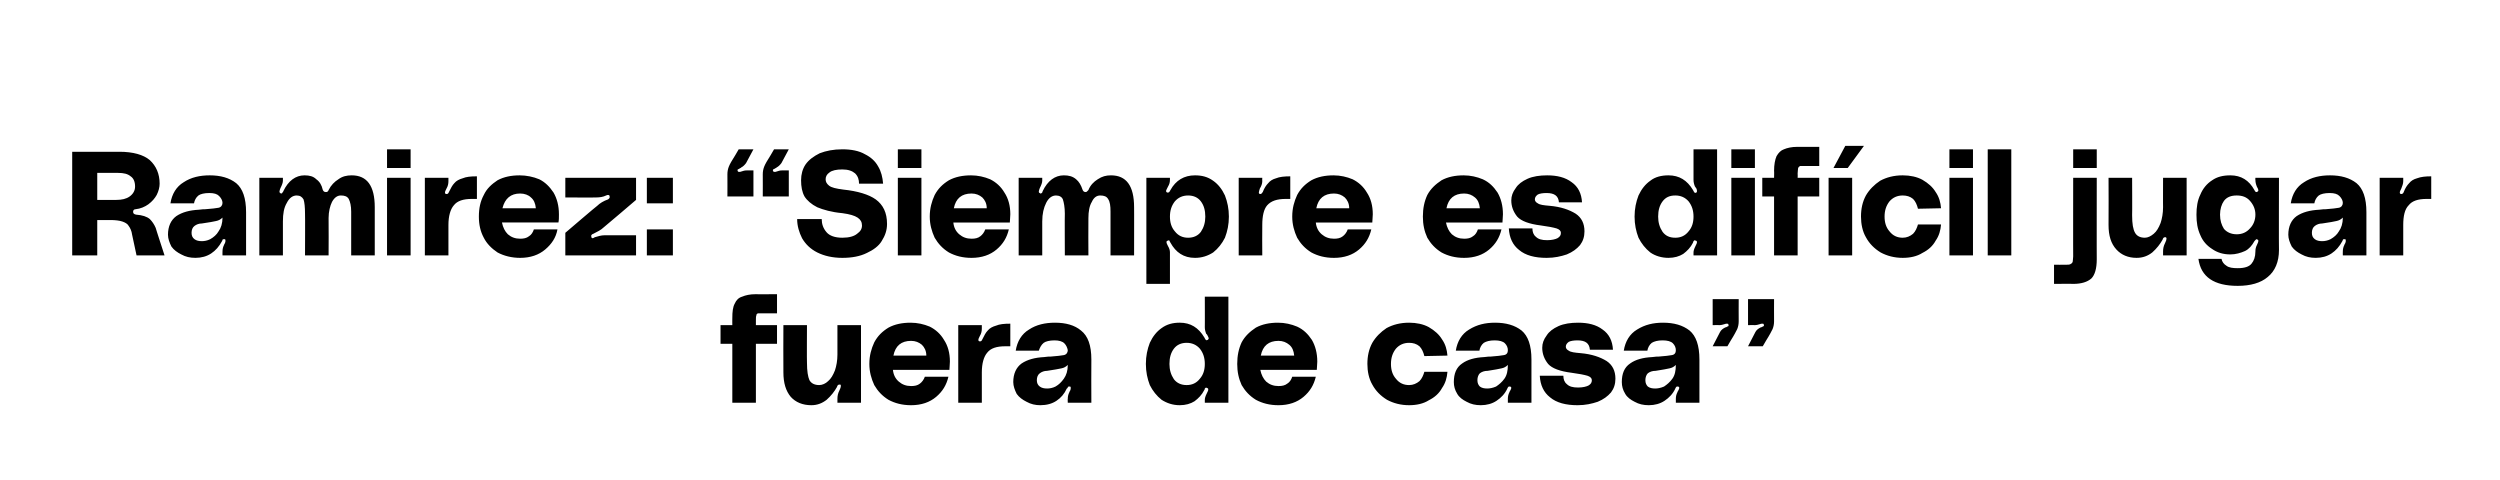 <?xml version="1.0" standalone="no"?><!DOCTYPE svg PUBLIC "-//W3C//DTD SVG 1.1//EN" "http://www.w3.org/Graphics/SVG/1.1/DTD/svg11.dtd"><svg xmlns="http://www.w3.org/2000/svg" version="1.1" width="509px" height="97.8px" viewBox="0 -28 509 97.8" style="top:-28px"><desc>Ramirez: “Siempre es dif cil jugar fuera de casa”</desc><defs/><g id="Polygon41224"><path d="m155.3 35.8h-1c-.2.1-.3.2-.3.4c-.1.2-.1.6-.1 1.1c-.02.02 0 .9 0 .9h4.3v3.8h-4.3v12h-4.8v-12h-2.4v-3.8h2.4s-.02-1.42 0-1.4c0-1.3.1-2.3.5-3c.3-.7.8-1.2 1.5-1.4c.7-.3 1.6-.5 2.7-.5c-.04.02 4.4 0 4.4 0v3.9h-2.9s.02-.04 0 0zm9.9 18.7c-1.8 0-3.2-.6-4.2-1.7c-1-1.2-1.5-2.8-1.5-5c-.04-.04 0-9.6 0-9.6h4.8s-.04 7.64 0 7.6c0 1.8.2 2.9.5 3.6c.4.7 1.1 1 2 1c.6 0 1.3-.3 1.8-.8c.6-.5 1-1.2 1.4-2.2c.3-.9.5-2 .5-3.2v-6h4.8V54h-4.8v-.8c0-.6.1-1.1.4-1.7c.2-.4.3-.7.3-.9c0-.2 0-.3-.2-.3h-.1c-.2 0-.4.1-.5.5c-.5.9-1.2 1.8-2.1 2.6c-.9.7-1.9 1.1-3.1 1.1zm28.2-8.9c0 .7-.1 1.2-.1 1.7h-11.5c.1 1 .5 1.8 1.2 2.4c.7.6 1.5.9 2.5.9c.7 0 1.3-.1 1.8-.5c.4-.3.8-.8 1-1.4h4.8c-.4 1.7-1.2 3-2.5 4.1c-1.3 1.1-3 1.7-5.1 1.7c-1.8 0-3.3-.4-4.6-1.1c-1.3-.8-2.2-1.8-2.9-3c-.6-1.3-1-2.7-1-4.3c0-1.7.4-3.1 1-4.4c.7-1.3 1.6-2.2 2.9-3c1.3-.7 2.8-1 4.5-1c1.4 0 2.7.3 3.9.8c1.2.6 2.2 1.5 2.9 2.7c.8 1.2 1.2 2.7 1.2 4.4zm-7.9-4.2c-2 0-3.2 1-3.6 3h6.7c0-1-.4-1.7-.9-2.2c-.6-.5-1.3-.8-2.2-.8zm14.1.1c.1 0 .3-.1.4-.4c.4-.8.7-1.4 1.1-1.8c.4-.5 1-.8 1.7-1c.7-.3 1.6-.4 2.9-.4v4.6h-1c-1.8 0-3 .4-3.7 1.3c-.7.8-1.1 2.2-1.1 4v6.2h-4.8V38.2h4.8v.7c0 .5-.1 1-.4 1.5c-.2.4-.3.6-.3.8c0 .2.1.3.3.3h.1zm6.7 8.3c0-1.7.6-3 1.7-3.8c1.2-.8 2.7-1.2 4.6-1.3c.6-.1 1-.1 1.3-.1c1.3-.1 2.2-.2 2.7-.3c.5-.1.8-.5.8-1c-.1-.5-.3-1-.7-1.4c-.4-.4-1.1-.6-2-.6c-1 0-1.8.2-2.2.5c-.5.4-.8 1-1 1.6h-4.7c.3-1.9 1.2-3.4 2.7-4.3c1.5-1 3.3-1.4 5.3-1.4c2.2 0 4 .5 5.3 1.6c1.4 1.1 2.1 3 2.1 5.9c-.04.04 0 8.8 0 8.8h-4.8s-.04-.81 0-.8c0-.5.1-.9.3-1.3c0-.1.1-.2.2-.4c.1-.2.1-.4.1-.5c0-.2 0-.2-.1-.3h-.2c-.2 0-.3 0-.3.2c-.1.1-.1.2-.2.2c-.5 1.1-1.2 1.9-2.1 2.5c-.9.6-2 .9-3.3.9c-1 0-1.9-.2-2.8-.7c-.8-.4-1.5-.9-2-1.6c-.4-.8-.7-1.6-.7-2.4zm11.1-3.5c-.4.4-.8.6-1.3.7c-.5.1-1.5.3-2.9.5c-.6 0-1.1.2-1.5.5c-.4.3-.6.8-.6 1.4c0 .6.2 1 .6 1.3c.4.3.9.4 1.5.4c.5 0 1.1-.1 1.7-.4c.7-.4 1.2-.9 1.7-1.6c.5-.7.8-1.6.8-2.8zm32.7 7.7h-4.8s.02-.57 0-.6c0-.3.1-.7.4-1.3c.2-.4.3-.6.3-.8c0-.2-.1-.3-.3-.3l-.1-.1c-.1 0-.2.1-.3.2c0 .2-.1.3-.1.3c-.5 1-1.2 1.7-2 2.3c-.8.5-1.8.8-3 .8c-1.4 0-2.6-.4-3.7-1.1c-1-.8-1.8-1.8-2.4-3c-.5-1.3-.8-2.7-.8-4.3c0-1.6.3-3 .8-4.3c.6-1.3 1.4-2.3 2.4-3c1.1-.8 2.3-1.1 3.7-1.1c2.2 0 3.8 1 5 3c.1.2.2.4.3.5c.1.1.2.1.4 0c.1-.1.2-.2.2-.3c0-.1-.1-.3-.2-.5c-.1-.2-.2-.4-.3-.4c-.2-.5-.3-.9-.3-1.4c.02.04 0-6.2 0-6.2h4.8V54zm-8.5-3.6c1.1 0 2-.4 2.7-1.3c.7-.8 1-1.8 1-3c0-1.2-.3-2.2-1-3.1c-.7-.8-1.6-1.2-2.7-1.2c-1.1 0-2 .4-2.6 1.2c-.6.8-.9 1.8-.9 3.1c0 1.2.3 2.2.9 3.1c.6.8 1.5 1.2 2.6 1.2zm26.6-4.8c0 .7-.1 1.2-.1 1.7h-11.5c.2 1 .6 1.8 1.2 2.4c.7.6 1.5.9 2.5.9c.7 0 1.3-.1 1.8-.5c.5-.3.8-.8 1-1.4h4.8c-.4 1.7-1.2 3-2.5 4.1c-1.3 1.1-3 1.7-5.1 1.7c-1.8 0-3.3-.4-4.6-1.1c-1.3-.8-2.2-1.8-2.9-3c-.6-1.3-.9-2.7-.9-4.3c0-1.7.3-3.1.9-4.4c.7-1.3 1.7-2.2 2.9-3c1.3-.7 2.8-1 4.5-1c1.4 0 2.7.3 3.9.8c1.3.6 2.2 1.5 3 2.7c.7 1.2 1.1 2.7 1.1 4.4zm-7.9-4.2c-2 0-3.2 1-3.6 3h6.8c-.1-1-.4-1.7-1-2.2c-.6-.5-1.3-.8-2.2-.8zm18.1 4.7c0-1.6.3-3 1-4.3c.7-1.2 1.7-2.2 2.9-3c1.3-.7 2.8-1.1 4.6-1.1c1.5 0 2.9.3 4 .9c1.2.7 2.1 1.5 2.7 2.5c.7 1 1 2.1 1.1 3.3l-4.7.1c-.2-.8-.5-1.5-1-2c-.6-.5-1.3-.7-2.1-.7c-1.1 0-2 .4-2.7 1.2c-.7.9-1 1.9-1 3.1c0 1.2.3 2.2 1 3c.7.9 1.6 1.3 2.7 1.3c.8 0 1.5-.3 2.1-.8c.5-.5.8-1.2 1-1.9h4.7c-.1 1.2-.4 2.3-1.1 3.3c-.6 1.1-1.5 1.9-2.7 2.5c-1.1.7-2.5 1-4 1c-1.7 0-3.2-.4-4.5-1.1c-1.3-.8-2.3-1.8-3-3.1c-.7-1.2-1-2.7-1-4.2zm17.6 3.7c0-1.7.5-3 1.7-3.8c1.1-.8 2.6-1.2 4.5-1.3c.6-.1 1.1-.1 1.3-.1c1.3-.1 2.2-.2 2.7-.3c.6-.1.8-.5.8-1c0-.5-.2-1-.6-1.4c-.4-.4-1.1-.6-2.1-.6c-1 0-1.7.2-2.2.5c-.5.4-.8 1-.9 1.6h-4.8c.3-1.9 1.2-3.4 2.7-4.3c1.6-1 3.3-1.4 5.3-1.4c2.2 0 4 .5 5.4 1.6c1.3 1.1 2 3 2 5.9v8.8H307v-.8c0-.5.1-.9.3-1.3c0-.1.1-.2.2-.4c.1-.2.2-.4.2-.5c0-.2-.1-.2-.2-.3h-.2c-.1 0-.2 0-.3.2c-.1.1-.1.2-.1.2c-.5 1.1-1.3 1.9-2.2 2.5c-.9.6-2 .9-3.2.9c-1.1 0-2-.2-2.9-.7c-.8-.4-1.5-.9-1.9-1.6c-.5-.8-.7-1.6-.7-2.4zm11-3.5c-.4.4-.8.6-1.3.7c-.5.1-1.4.3-2.8.5c-.7 0-1.2.2-1.6.5c-.3.3-.5.8-.5 1.4c0 .6.2 1 .5 1.3c.4.3.9.4 1.5.4c.5 0 1.1-.1 1.8-.4c.6-.4 1.2-.9 1.7-1.6c.5-.7.7-1.6.7-2.8zm11.3 2.2c0 .7.2 1.3.7 1.7c.5.5 1.2.7 2.3.7c1 0 1.7-.2 2.1-.4c.5-.3.7-.6.7-1.1c0-.4-.3-.7-.9-.9c-.7-.2-1.7-.4-3.2-.6c-2.4-.3-4-.9-4.8-1.8c-.8-1-1.2-2.1-1.2-3.3c0-.9.3-1.7.9-2.5c.5-.8 1.3-1.4 2.4-1.9c1.1-.5 2.5-.7 4-.7c2 0 3.7.4 5 1.4c1.3.9 2 2.3 2.1 4.1h-4.7c-.1-1.3-.9-1.9-2.5-1.9c-.8 0-1.4.1-1.8.3c-.4.3-.6.6-.6 1c0 .3.2.6.6.8c.4.3 1.2.4 2.4.5c2.3.2 4 .8 5.3 1.6c1.2.8 1.8 2 1.8 3.6c0 1.1-.3 2-.9 2.8c-.7.8-1.5 1.4-2.7 1.9c-1.2.4-2.5.7-4.1.7c-2.4 0-4.3-.5-5.6-1.6c-1.3-1-2-2.5-2.1-4.4c.04-.02 4.8 0 4.8 0c0 0-.02-.02 0 0zm11.9 1.3c0-1.7.5-3 1.7-3.8c1.1-.8 2.6-1.2 4.5-1.3c.6-.1 1.1-.1 1.3-.1c1.3-.1 2.2-.2 2.7-.3c.6-.1.8-.5.8-1c0-.5-.2-1-.6-1.4c-.4-.4-1.1-.6-2.1-.6c-1 0-1.7.2-2.2.5c-.5.4-.8 1-.9 1.6h-4.8c.3-1.9 1.2-3.4 2.7-4.3c1.6-1 3.3-1.4 5.3-1.4c2.2 0 4 .5 5.4 1.6c1.3 1.1 2 3 2 5.9v8.8h-4.8v-.8c0-.5.1-.9.3-1.3c0-.1.1-.2.2-.4c.1-.2.2-.4.2-.5c0-.2-.1-.2-.2-.3h-.2c-.1 0-.2 0-.3.2c-.1.1-.1.2-.1.2c-.5 1.1-1.3 1.9-2.2 2.5c-.9.6-2 .9-3.2.9c-1.1 0-2-.2-2.9-.7c-.8-.4-1.5-.9-1.9-1.6c-.5-.8-.7-1.6-.7-2.4zm11-3.5c-.4.4-.8.6-1.3.7c-.5.1-1.4.3-2.8.5c-.7 0-1.2.2-1.6.5c-.3.3-.5.8-.5 1.4c0 .6.2 1 .5 1.3c.4.3.9.4 1.5.4c.5 0 1.1-.1 1.8-.4c.6-.4 1.2-.9 1.7-1.6c.5-.7.7-1.6.7-2.8zm9-6.7c.2-.4.6-.7 1-.9c0 0 .2-.1.3-.1c.2-.1.3-.2.4-.2c0-.1.1-.2 0-.3c0-.2-.1-.2-.3-.2c-.1 0-.3 0-.5.1c-.3.1-.7.2-1.1.2c.05-.04-1.3 0-1.3 0v-5.3h5.3s-.02 4.51 0 4.5c0 .6-.1 1.1-.3 1.6c-.2.4-.6 1.2-1.3 2.3l-.7 1.2h-3l1.5-2.9s.03.03 0 0zm7.2 0c.2-.4.6-.7 1-.9c0 0 .2-.1.3-.1c.2-.1.3-.2.4-.2c0-.1.1-.2 0-.3c0-.2-.1-.2-.3-.2c-.1 0-.3 0-.5.1c-.3.1-.7.2-1.1.2c.05-.04-1.3 0-1.3 0v-5.3h5.3s-.02 4.51 0 4.5c0 .6-.1 1.1-.3 1.6c-.2.4-.6 1.2-1.3 2.3l-.7 1.2h-3l1.5-2.9s.03.03 0 0z" stroke="none" fill="#000"/></g><g id="Polygon41223"><path d="m24.3 2.9c2.8 0 4.9.6 6.2 1.7c1.3 1.2 2 2.8 2 4.8c0 .7-.2 1.5-.6 2.3c-.4.7-.9 1.3-1.7 1.9c-.7.5-1.6.9-2.6 1c-.3 0-.5.2-.5.5c0 .4.2.5.6.6c1.3.1 2.2.4 2.8.9c.5.5.9 1.1 1.2 1.8c-.04-.04 1.8 5.6 1.8 5.6h-5.7s-.88-4.17-.9-4.2c-.1-.8-.4-1.4-.7-1.8c-.2-.4-.7-.7-1.3-.9c-.6-.2-1.4-.3-2.5-.3h-2.6v7.2h-5.1V2.9s9.58-.02 9.6 0zm-.6 9.8c1.1 0 2-.2 2.7-.7c.7-.5 1.1-1.2 1.1-2c0-1-.3-1.7-.9-2.1c-.6-.5-1.4-.7-2.6-.7h-4.2v5.5h3.9s.01.02 0 0zm10.5 7.1c0-1.7.6-3 1.7-3.8c1.2-.8 2.7-1.2 4.6-1.3c.6-.1 1.1-.1 1.3-.1c1.3-.1 2.2-.2 2.7-.3c.5-.1.8-.5.8-1c0-.5-.3-1-.7-1.4c-.4-.4-1-.6-2-.6c-1 0-1.8.2-2.2.5c-.5.4-.8 1-.9 1.6h-4.8c.3-1.9 1.2-3.4 2.7-4.3c1.5-1 3.3-1.4 5.3-1.4c2.2 0 4 .5 5.4 1.6c1.3 1.1 2 3 2 5.9c-.02.04 0 8.8 0 8.8h-4.8s-.02-.81 0-.8c0-.5.1-.9.3-1.3c0-.1.1-.2.2-.4c.1-.2.1-.4.1-.5c0-.2 0-.2-.1-.3h-.2c-.2 0-.3 0-.3.2c-.1.1-.1.2-.1.2c-.6 1.1-1.3 1.9-2.2 2.5c-.9.6-2 .9-3.2.9c-1.1 0-2-.2-2.9-.7c-.8-.4-1.5-.9-2-1.6c-.4-.8-.7-1.6-.7-2.4zm11.1-3.5c-.4.4-.8.6-1.3.7c-.5.1-1.4.3-2.9.5c-.6 0-1.1.2-1.5.5c-.4.3-.6.8-.6 1.4c0 .6.2 1 .6 1.3c.4.3.9.4 1.5.4c.5 0 1.1-.1 1.7-.4c.7-.4 1.3-.9 1.7-1.6c.5-.7.8-1.6.8-2.8zm26.3-8.6c3.1 0 4.7 2.1 4.7 6.5v9.8h-4.8v-8.9c0-1.2-.2-2-.5-2.6c-.3-.5-.8-.7-1.6-.7c-.7 0-1.3.4-1.8 1.3c-.4.8-.7 2-.7 3.3c.04.04 0 7.6 0 7.6h-4.8s.04-8.52 0-8.5c0-1.3-.1-2.3-.3-2.9c-.3-.5-.7-.8-1.4-.8c-.8 0-1.5.5-2 1.5c-.6 1-.8 2.2-.8 3.8c-.02 0 0 6.9 0 6.9h-4.8V8.2h4.8s-.02.56 0 .6c0 .4-.2.9-.5 1.5c-.1.3-.2.5-.2.7c0 .2.1.3.2.3c0 .1.1.1.1.1c.2 0 .3-.1.3-.2c.1-.1.2-.2.2-.3c1-2.1 2.5-3.2 4.3-3.2c1 0 1.8.2 2.4.8c.7.5 1.1 1.2 1.3 2.1c.1.3.3.5.6.5c.2 0 .3 0 .4-.1c.1-.1.2-.2.2-.3c.5-1 1.2-1.7 2-2.2c.8-.6 1.7-.8 2.7-.8zm7.2-5.3h4.8v3.8h-4.8V2.4zm0 5.8h4.8V24h-4.8V8.2zM91 11.5c.1 0 .3-.1.4-.4c.4-.8.7-1.4 1.1-1.8c.4-.5 1-.8 1.7-1c.7-.3 1.6-.4 2.9-.4v4.6h-1c-1.8 0-3 .4-3.7 1.3c-.7.8-1.1 2.2-1.1 4v6.2h-4.8V8.2h4.8v.7c0 .5-.1 1-.4 1.5c-.2.4-.3.6-.3.8c0 .2.1.3.3.3h.1zm22.8 4.1c0 .7 0 1.2-.1 1.7h-11.5c.2 1 .6 1.8 1.2 2.4c.7.6 1.5.9 2.5.9c.7 0 1.3-.1 1.8-.5c.5-.3.8-.8 1-1.4h4.8c-.3 1.7-1.2 3-2.5 4.1c-1.3 1.1-3 1.7-5.1 1.7c-1.7 0-3.3-.4-4.6-1.1c-1.2-.8-2.2-1.8-2.8-3c-.7-1.3-1-2.7-1-4.3c0-1.7.3-3.1 1-4.4c.6-1.3 1.6-2.2 2.8-3c1.3-.7 2.8-1 4.5-1c1.4 0 2.8.3 4 .8c1.2.6 2.1 1.5 2.9 2.7c.7 1.2 1.1 2.7 1.1 4.4zm-7.9-4.2c-1.9 0-3.1 1-3.6 3h6.8c-.1-1-.4-1.7-1-2.2c-.5-.5-1.3-.8-2.2-.8zm15.7 2.5c.5-.5 1.3-1 2.2-1.3c.3-.2.4-.4.3-.7c0-.1-.1-.2-.3-.2c-.1 0-.2 0-.4.1c-.6.3-1.3.4-2 .4c.02.04-6.3 0-6.3 0v-4h14.4v4.5s-6.55 5.6-6.6 5.6c-.5.5-1.3.9-2.1 1.3c-.4.1-.5.4-.4.6c0 .2.1.3.3.3c.1 0 .2-.1.4-.2c.7-.2 1.3-.4 2-.4c0 .02 6.4 0 6.4 0v4.1h-14.4v-4.6s6.47-5.54 6.5-5.5zm15.4 4.8v5.3h-5.3v-5.3h5.3zm0-10.5v5.2h-5.3V8.2h5.3zm14.9-3c-.3.4-.6.7-1 .9c0 .1-.2.1-.3.2c-.2.1-.3.2-.4.2c0 .1-.1.2 0 .3c0 .1.1.2.3.2c.1 0 .3 0 .5-.1c.3-.1.6-.2 1-.2c.05.02 1.4 0 1.4 0v5.3h-5.3s.02-4.53 0-4.5c0-.6.1-1.1.3-1.6c.2-.5.6-1.2 1.3-2.3c-.02 0 .7-1.2.7-1.2h3l-1.5 2.8s-.03.05 0 0zm7.2 0c-.3.4-.6.7-1 .9c0 .1-.2.1-.3.2c-.2.1-.3.2-.4.2c0 .1-.1.2 0 .3c0 .1.1.2.3.2c.1 0 .3 0 .5-.1c.3-.1.6-.2 1-.2c.05.02 1.4 0 1.4 0v5.3h-5.3s.02-4.53 0-4.5c0-.6.1-1.1.3-1.6c.2-.5.6-1.2 1.3-2.3c-.02 0 .7-1.2.7-1.2h3l-1.5 2.8s-.03.05 0 0zm12.6 5.4c2.9.3 5.2 1 6.6 2c1.5 1.1 2.3 2.7 2.3 5c0 1.3-.4 2.4-1.1 3.5c-.6 1-1.7 1.8-3 2.4c-1.4.7-3.1 1-5 1c-2 0-3.7-.4-5.1-1.1c-1.4-.7-2.4-1.7-3.1-2.9c-.6-1.2-1-2.5-1-3.9h5c0 1 .3 1.9 1 2.7c.6.7 1.7 1.1 3.2 1.1c1.4 0 2.4-.3 3-.8c.7-.5 1-1 1-1.7c0-.7-.3-1.2-.9-1.6c-.6-.4-1.6-.7-3.1-.9c-2.2-.2-3.9-.7-5.1-1.2c-1.2-.6-2.1-1.4-2.6-2.2c-.5-.9-.7-2-.7-3.3c0-1.2.3-2.3.9-3.2c.7-1 1.7-1.7 2.9-2.3c1.3-.5 2.8-.8 4.6-.8c1.8 0 3.4.3 4.6 1c1.2.6 2.1 1.4 2.7 2.5c.6 1 .9 2.2 1 3.5h-4.9c0-.8-.2-1.5-.8-2.1c-.6-.5-1.4-.8-2.6-.8c-1.2 0-2.1.2-2.6.6c-.6.4-.8.9-.8 1.4c0 .5.2.9.7 1.3c.5.4 1.4.6 2.9.8zm11.1-8.2h4.8v3.8h-4.8V2.4zm0 5.8h4.8V24h-4.8V8.2zm22.9 7.4c0 .7-.1 1.2-.1 1.7h-11.5c.1 1 .5 1.8 1.2 2.4c.7.6 1.5.9 2.5.9c.7 0 1.3-.1 1.8-.5c.4-.3.8-.8 1-1.4h4.8c-.4 1.7-1.2 3-2.5 4.1c-1.3 1.1-3 1.7-5.1 1.7c-1.8 0-3.3-.4-4.6-1.1c-1.3-.8-2.2-1.8-2.9-3c-.6-1.3-1-2.7-1-4.3c0-1.7.4-3.1 1-4.4c.7-1.3 1.6-2.2 2.9-3c1.3-.7 2.8-1 4.5-1c1.4 0 2.7.3 3.9.8c1.2.6 2.2 1.5 2.9 2.7c.8 1.2 1.2 2.7 1.2 4.4zm-7.9-4.2c-2 0-3.2 1-3.6 3h6.7c0-1-.4-1.7-.9-2.2c-.6-.5-1.3-.8-2.2-.8zm28.4-3.7c3.1 0 4.7 2.1 4.7 6.5c.02-.04 0 9.8 0 9.8h-4.8s.02-8.88 0-8.9c0-1.2-.1-2-.5-2.6c-.3-.5-.8-.7-1.6-.7c-.7 0-1.3.4-1.7 1.3c-.5.8-.7 2-.7 3.3c-.04.04 0 7.6 0 7.6h-4.8s-.04-8.52 0-8.5c0-1.3-.2-2.3-.4-2.9c-.2-.5-.7-.8-1.4-.8c-.8 0-1.5.5-2 1.5c-.5 1-.8 2.2-.8 3.8v6.9h-4.8V8.2h4.8v.6c0 .4-.2.9-.5 1.5c-.1.3-.2.5-.2.7c0 .2.1.3.2.3c.1.1.1.1.2.1c.1 0 .2-.1.3-.2c0-.1.1-.2.1-.3c1-2.1 2.5-3.2 4.3-3.2c1 0 1.8.2 2.5.8c.6.5 1 1.2 1.3 2.1c.1.3.3.5.6.5c.1 0 .2 0 .3-.1l.3-.3c.4-1 1.1-1.7 1.9-2.2c.9-.6 1.7-.8 2.7-.8zm12 .9c0 .5-.1.9-.4 1.4l-.2.4c-.1.2-.2.4-.2.5c0 .1.1.2.2.3h.2c.2 0 .3-.1.5-.5c1.1-2 2.8-3 5-3c1.4 0 2.6.3 3.7 1.1c1 .7 1.8 1.7 2.4 3c.5 1.3.8 2.7.8 4.3c0 1.6-.3 3-.8 4.3c-.6 1.2-1.4 2.2-2.4 3c-1.1.7-2.3 1.1-3.7 1.1c-2.3 0-3.9-1.1-5-3.1c-.1-.2-.2-.3-.2-.4c-.1-.1-.2-.1-.3 0c-.2 0-.3.1-.3.3c0 .2.1.4.3.8c.3.5.4.9.4 1.3c-.02.03 0 6.4 0 6.4h-4.8V8.2h4.8v.4s-.02.04 0 0zm3.7 11.8c1.1 0 2-.4 2.6-1.2c.6-.9.9-1.9.9-3.1c0-1.3-.3-2.3-.9-3.1c-.6-.8-1.5-1.2-2.6-1.2c-1.1 0-2 .4-2.7 1.2c-.7.9-1 1.9-1 3.1c0 1.2.3 2.2 1 3c.7.9 1.6 1.3 2.7 1.3zm14.7-8.9c.2 0 .3-.1.5-.4c.3-.8.7-1.4 1.1-1.8c.4-.5.9-.8 1.6-1c.7-.3 1.7-.4 2.9-.4v4.6h-.9c-1.8 0-3 .4-3.8 1.3c-.7.8-1 2.2-1 4c-.04.05 0 6.2 0 6.2h-4.8V8.2h4.8s-.04.68 0 .7c0 .5-.2 1-.5 1.5c-.1.4-.2.6-.2.8c0 .2.1.3.3.3zm22.9 4.1c0 .7-.1 1.2-.1 1.7h-11.5c.1 1 .5 1.8 1.2 2.4c.7.6 1.5.9 2.5.9c.7 0 1.3-.1 1.8-.5c.4-.3.8-.8 1-1.4h4.8c-.4 1.7-1.2 3-2.5 4.1c-1.3 1.1-3 1.7-5.1 1.7c-1.8 0-3.3-.4-4.6-1.1c-1.3-.8-2.2-1.8-2.9-3c-.6-1.3-1-2.7-1-4.3c0-1.7.4-3.1 1-4.4c.7-1.3 1.6-2.2 2.9-3c1.3-.7 2.8-1 4.5-1c1.4 0 2.7.3 3.9.8c1.2.6 2.2 1.5 2.9 2.7c.8 1.2 1.2 2.7 1.2 4.4zm-7.9-4.2c-2 0-3.2 1-3.6 3h6.7c0-1-.4-1.7-.9-2.2c-.6-.5-1.3-.8-2.2-.8zm34.4 4.2c0 .7-.1 1.2-.1 1.7h-11.5c.2 1 .6 1.8 1.2 2.4c.7.6 1.5.9 2.5.9c.7 0 1.3-.1 1.8-.5c.5-.3.8-.8 1-1.4h4.8c-.4 1.7-1.2 3-2.5 4.1c-1.3 1.1-3 1.7-5.1 1.7c-1.8 0-3.3-.4-4.6-1.1c-1.3-.8-2.2-1.8-2.9-3c-.6-1.3-.9-2.7-.9-4.3c0-1.7.3-3.1.9-4.4c.7-1.3 1.7-2.2 2.9-3c1.3-.7 2.8-1 4.5-1c1.4 0 2.7.3 3.9.8c1.3.6 2.2 1.5 3 2.7c.7 1.2 1.1 2.7 1.1 4.4zm-7.9-4.2c-2 0-3.2 1-3.6 3h6.8c-.1-1-.4-1.7-1-2.2c-.6-.5-1.3-.8-2.2-.8zm13.9 7.1c0 .7.2 1.3.7 1.7c.5.5 1.2.7 2.3.7c1 0 1.7-.2 2.1-.4c.5-.3.7-.6.7-1.1c0-.4-.3-.7-.9-.9c-.7-.2-1.7-.4-3.2-.6c-2.4-.3-4-.9-4.8-1.8c-.8-1-1.2-2.1-1.2-3.3c0-.9.3-1.7.9-2.5c.5-.8 1.3-1.4 2.4-1.9c1.1-.5 2.5-.7 4-.7c2 0 3.7.4 5 1.4c1.3.9 2 2.3 2.1 4.1h-4.7c-.1-1.3-.9-1.9-2.5-1.9c-.8 0-1.4.1-1.8.3c-.4.3-.6.6-.6 1c0 .3.2.6.6.8c.4.3 1.2.4 2.4.5c2.3.2 4 .8 5.3 1.6c1.2.8 1.8 2 1.8 3.6c0 1.1-.3 2-.9 2.8c-.7.8-1.5 1.4-2.7 1.9c-1.2.4-2.5.7-4.1.7c-2.4 0-4.3-.5-5.6-1.6c-1.3-1-2-2.5-2.1-4.4c.04-.02 4.8 0 4.8 0c0 0-.02-.02 0 0zm37.6 5.5h-4.8v-.6c0-.3.1-.7.4-1.3c.2-.4.3-.6.3-.8c0-.2-.1-.3-.3-.3l-.1-.1c-.1 0-.2.1-.3.2c-.1.2-.1.3-.1.3c-.5 1-1.2 1.7-2 2.3c-.8.5-1.8.8-3 .8c-1.4 0-2.7-.4-3.7-1.1c-1-.8-1.8-1.8-2.4-3c-.5-1.3-.8-2.7-.8-4.3c0-1.6.3-3 .8-4.3c.6-1.3 1.4-2.3 2.4-3c1-.8 2.3-1.1 3.7-1.1c2.2 0 3.8 1 5 3c.1.2.2.4.3.5c.1.1.2.1.4 0c.1-.1.1-.2.1-.3c0-.1 0-.3-.1-.5c-.2-.2-.2-.4-.3-.4c-.2-.5-.3-.9-.3-1.4V2.4h4.8V24zm-8.5-3.6c1.1 0 2-.4 2.7-1.3c.7-.8 1-1.8 1-3c0-1.2-.3-2.2-1-3.1c-.7-.8-1.6-1.2-2.7-1.2c-1.2 0-2 .4-2.6 1.2c-.6.8-.9 1.8-.9 3.1c0 1.2.3 2.2.9 3.1c.6.8 1.4 1.2 2.6 1.2zm11.4-18h4.8v3.8h-4.8V2.4zm0 5.8h4.8V24h-4.8V8.2zm15-2.4h-1c-.2.1-.3.2-.4.4c0 .2-.1.6-.1 1.1c.04.02 0 .9 0 .9h4.4v3.8H366v12h-4.8v-12h-2.4V8.2h2.4s.04-1.42 0-1.4c0-1.3.2-2.3.5-3c.4-.7.9-1.2 1.5-1.4c.7-.3 1.6-.5 2.7-.5c.02.02 4.5 0 4.5 0v3.9h-2.9s-.02-.04 0 0zm8.2-4.1h3.8l-3.3 4.5h-2.9l2.4-4.5zm1.4 6.5V24h-4.8V8.2h4.8zm1.8 7.9c0-1.6.3-3 1-4.3c.7-1.2 1.7-2.2 2.9-3c1.3-.7 2.8-1.1 4.6-1.1c1.5 0 2.9.3 4 .9c1.2.7 2.1 1.5 2.7 2.5c.7 1 1 2.1 1.1 3.3l-4.7.1c-.2-.8-.5-1.5-1-2c-.6-.5-1.3-.7-2.1-.7c-1.1 0-2 .4-2.7 1.2c-.7.9-1 1.9-1 3.1c0 1.2.3 2.2 1 3c.7.9 1.6 1.3 2.7 1.3c.8 0 1.5-.3 2.1-.8c.5-.5.8-1.2 1-1.9h4.7c-.1 1.2-.4 2.3-1.1 3.3c-.6 1.1-1.5 1.9-2.7 2.5c-1.1.7-2.5 1-4 1c-1.7 0-3.2-.4-4.5-1.1c-1.3-.8-2.3-1.8-3-3.1c-.7-1.2-1-2.7-1-4.2zm18-13.7h4.8v3.8h-4.8V2.4zm0 5.8h4.8V24h-4.8V8.2zm12.6-5.8V24h-4.8V2.4h4.8zm12.6 0h4.8v3.8h-4.8V2.4zm4.8 22.4c0 1.9-.4 3.2-1.1 3.9c-.8.7-2 1.1-3.7 1.1c.04-.04-3.9 0-3.9 0v-3.9s2.32.02 2.3 0c.5 0 .8 0 1-.1c.2-.1.4-.2.5-.5c0-.2.1-.6.1-1.1c-.02.04 0-16 0-16h4.8s-.02 16.64 0 16.6zm8.1-.3c-1.7 0-3.1-.6-4.1-1.7c-1.1-1.2-1.6-2.8-1.6-5c.04-.04 0-9.6 0-9.6h4.8s.04 7.64 0 7.6c0 1.8.2 2.9.6 3.6c.4.7 1.1 1 2 1c.6 0 1.2-.3 1.8-.8c.6-.5 1-1.2 1.4-2.2c.3-.9.5-2 .5-3.2c-.02.05 0-6 0-6h4.8V24h-4.8s-.02-.75 0-.8c0-.6.1-1.1.4-1.7c.2-.4.3-.7.3-.9c0-.2-.1-.3-.2-.3h-.1c-.2 0-.4.1-.5.5c-.5.9-1.2 1.8-2.1 2.6c-.9.7-1.9 1.1-3.2 1.1zm12.2-8.8c0-1.5.2-2.9.8-4.1c.5-1.2 1.3-2.2 2.4-2.9c1-.7 2.2-1 3.7-1c2.2 0 3.8 1 4.9 3c0 .1.1.1.2.3c0 .1.2.1.3.1c.2-.1.3-.2.3-.3c0-.2-.1-.5-.3-.8c-.2-.5-.3-.9-.3-1.4c-.04.04 0-.4 0-.4h4.8s-.04 14.72 0 14.7c0 2.4-.8 4.3-2.3 5.5c-1.4 1.2-3.5 1.8-6.1 1.8c-4.8 0-7.5-1.8-8-5.5h4.7c.1.6.5 1.1 1 1.4c.5.4 1.3.5 2.3.5c1.4 0 2.3-.3 2.8-.9c.5-.6.8-1.4.8-2.5c0-.5.1-.9.3-1.3c.2-.4.3-.7.3-.8c0-.2 0-.3-.2-.3c0-.1-.1-.1-.1-.1c-.2 0-.3.2-.5.4c-.5.9-1.1 1.6-1.9 2c-.9.4-1.9.7-3 .7c-1.5 0-2.7-.4-3.7-1.1c-1.1-.7-1.9-1.6-2.4-2.8c-.6-1.3-.8-2.6-.8-4.2zm8.2 4c1.1 0 2-.4 2.7-1.2c.7-.7 1.1-1.7 1.1-2.8c0-1.1-.4-2-1.1-2.8c-.7-.8-1.6-1.1-2.7-1.1c-1.1 0-2 .3-2.6 1.1c-.5.7-.8 1.7-.8 2.8c0 1.2.3 2.1.8 2.9c.6.7 1.5 1.1 2.6 1.1zm10.5.1c0-1.7.6-3 1.7-3.8c1.2-.8 2.7-1.2 4.6-1.3c.6-.1 1.1-.1 1.3-.1c1.3-.1 2.2-.2 2.7-.3c.5-.1.8-.5.8-1c0-.5-.3-1-.7-1.4c-.4-.4-1-.6-2-.6c-1 0-1.8.2-2.2.5c-.5.4-.8 1-.9 1.6h-4.8c.3-1.9 1.2-3.4 2.7-4.3c1.5-1 3.3-1.4 5.3-1.4c2.2 0 4 .5 5.4 1.6c1.3 1.1 2 3 2 5.9c-.02.04 0 8.8 0 8.8H477s-.02-.81 0-.8c0-.5.1-.9.3-1.3c0-.1.1-.2.2-.4c.1-.2.1-.4.1-.5c0-.2 0-.2-.1-.3h-.2c-.2 0-.3 0-.3.2c-.1.1-.1.2-.1.2c-.6 1.1-1.3 1.9-2.2 2.5c-.9.6-2 .9-3.2.9c-1.1 0-2-.2-2.9-.7c-.8-.4-1.5-.9-2-1.6c-.4-.8-.7-1.6-.7-2.4zm11.1-3.5c-.4.4-.8.6-1.3.7c-.5.1-1.4.3-2.9.5c-.6 0-1.1.2-1.5.5c-.4.3-.6.8-.6 1.4c0 .6.2 1 .6 1.3c.4.3.9.4 1.5.4c.5 0 1.1-.1 1.7-.4c.7-.4 1.3-.9 1.7-1.6c.5-.7.8-1.6.8-2.8zm11.9-4.8c.2 0 .4-.1.5-.4c.3-.8.7-1.4 1.1-1.8c.4-.5.9-.8 1.6-1c.8-.3 1.7-.4 2.9-.4v4.6h-.9c-1.8 0-3 .4-3.7 1.3c-.8.8-1.1 2.2-1.1 4c-.02.05 0 6.2 0 6.2h-4.8V8.2h4.8s-.02.68 0 .7c0 .5-.2 1-.4 1.5c-.2.4-.3.6-.3.8c0 .2.1.3.3.3z" stroke="none" fill="#000"/></g></svg>